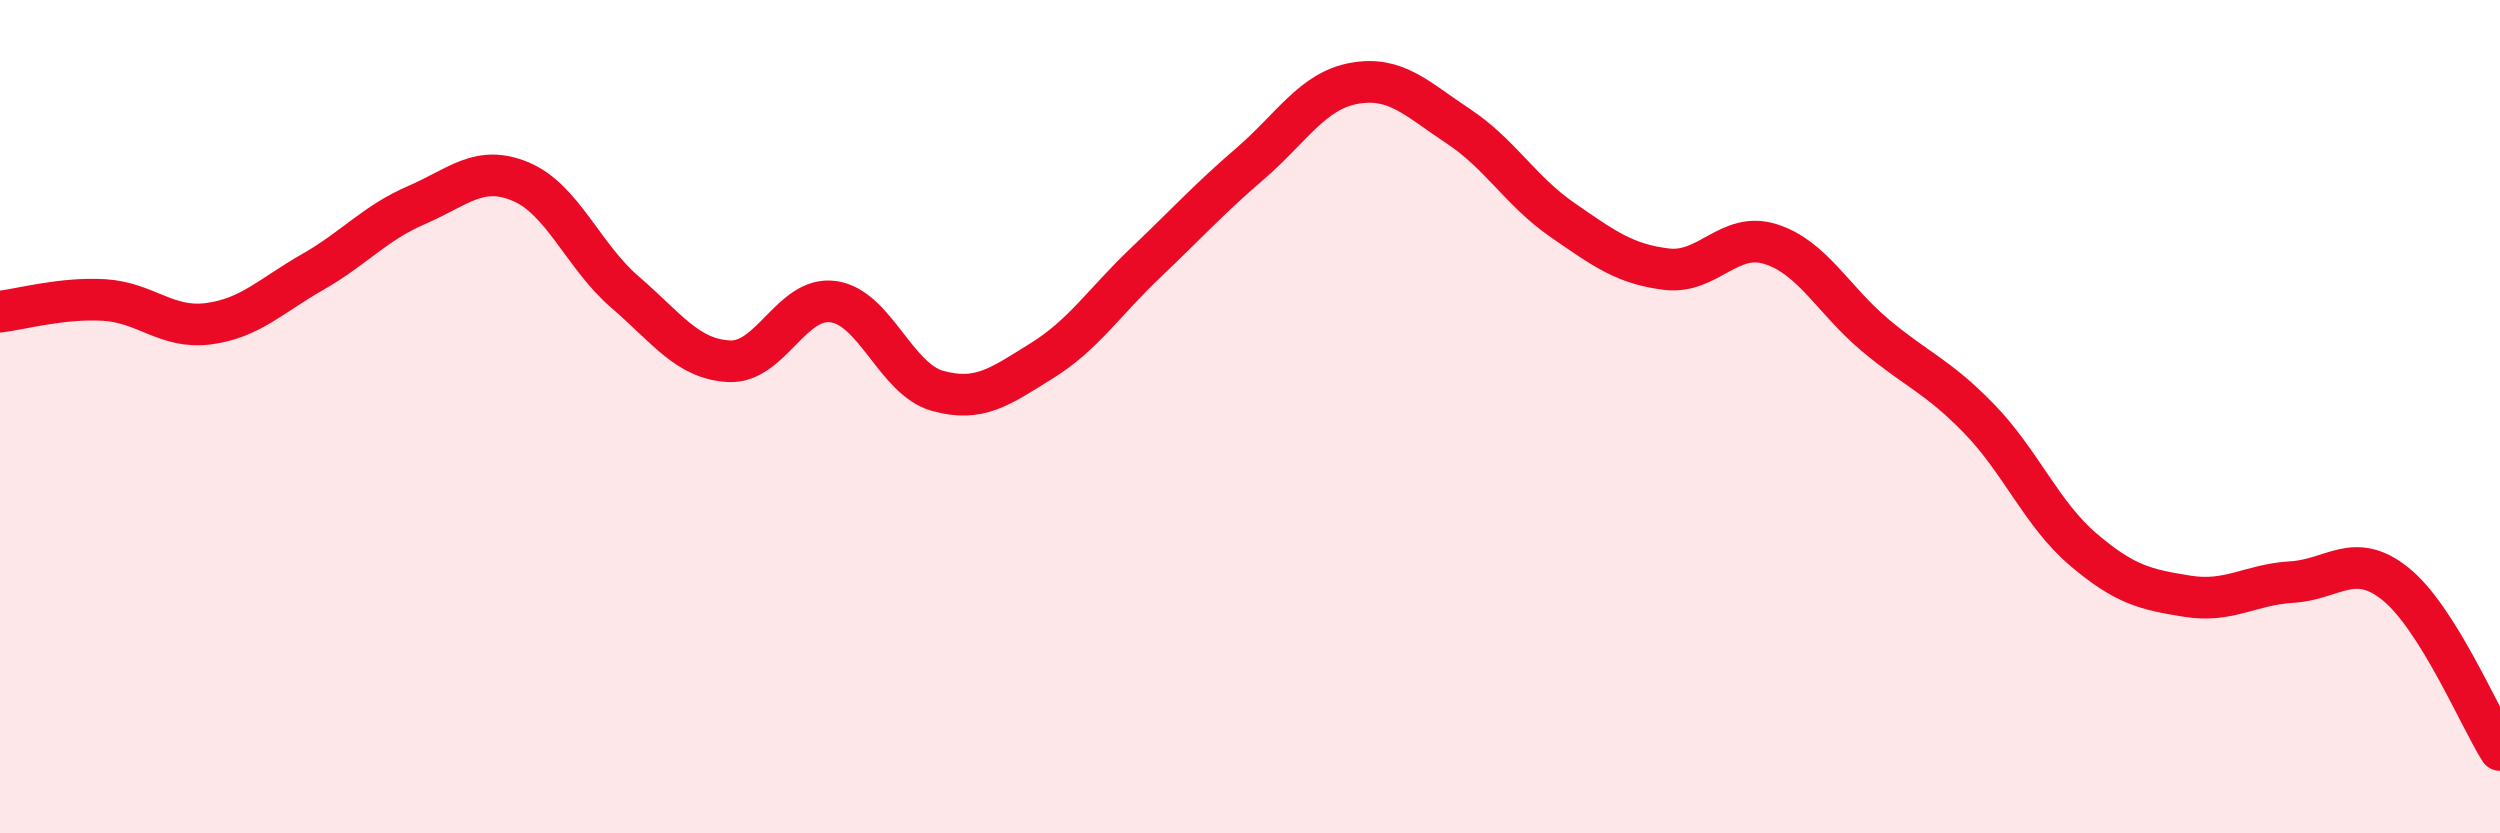 
    <svg width="60" height="20" viewBox="0 0 60 20" xmlns="http://www.w3.org/2000/svg">
      <path
        d="M 0,7.48 C 0.5,7.42 1.5,7.14 2.5,7.2 C 3.5,7.26 4,7.9 5,7.77 C 6,7.64 6.5,7.1 7.5,6.53 C 8.5,5.96 9,5.35 10,4.92 C 11,4.49 11.5,3.94 12.5,4.36 C 13.5,4.78 14,6.15 15,7.01 C 16,7.87 16.5,8.62 17.5,8.67 C 18.5,8.72 19,7.1 20,7.24 C 21,7.38 21.5,9.1 22.5,9.38 C 23.5,9.66 24,9.28 25,8.66 C 26,8.04 26.5,7.25 27.5,6.3 C 28.5,5.35 29,4.79 30,3.93 C 31,3.07 31.5,2.18 32.5,2 C 33.5,1.82 34,2.37 35,3.03 C 36,3.69 36.5,4.59 37.5,5.28 C 38.5,5.97 39,6.34 40,6.46 C 41,6.58 41.5,5.54 42.5,5.86 C 43.5,6.18 44,7.2 45,8.04 C 46,8.88 46.5,9.02 47.5,10.05 C 48.5,11.08 49,12.34 50,13.19 C 51,14.04 51.5,14.15 52.5,14.31 C 53.5,14.47 54,14.03 55,13.97 C 56,13.91 56.5,13.21 57.5,14.02 C 58.5,14.83 59.5,17.2 60,18L60 20L0 20Z"
        fill="#EB0A25"
        opacity="0.1"
        stroke-linecap="round"
        stroke-linejoin="round"
      />
      <path
        d="M 0,7.48 C 0.5,7.42 1.5,7.14 2.5,7.2 C 3.5,7.26 4,7.9 5,7.77 C 6,7.64 6.5,7.1 7.5,6.53 C 8.5,5.96 9,5.35 10,4.92 C 11,4.49 11.5,3.94 12.5,4.36 C 13.5,4.78 14,6.15 15,7.01 C 16,7.87 16.5,8.62 17.5,8.67 C 18.5,8.72 19,7.1 20,7.24 C 21,7.38 21.5,9.1 22.5,9.38 C 23.5,9.66 24,9.28 25,8.66 C 26,8.04 26.5,7.25 27.5,6.3 C 28.5,5.35 29,4.79 30,3.93 C 31,3.07 31.5,2.18 32.5,2 C 33.5,1.82 34,2.37 35,3.03 C 36,3.69 36.5,4.59 37.5,5.28 C 38.5,5.97 39,6.34 40,6.46 C 41,6.58 41.5,5.54 42.5,5.86 C 43.5,6.18 44,7.2 45,8.04 C 46,8.88 46.5,9.02 47.5,10.05 C 48.5,11.08 49,12.34 50,13.19 C 51,14.04 51.5,14.15 52.5,14.31 C 53.5,14.47 54,14.03 55,13.97 C 56,13.91 56.5,13.21 57.5,14.02 C 58.5,14.83 59.5,17.2 60,18"
        stroke="#EB0A25"
        stroke-width="1"
        fill="none"
        stroke-linecap="round"
        stroke-linejoin="round"
      />
    </svg>
  